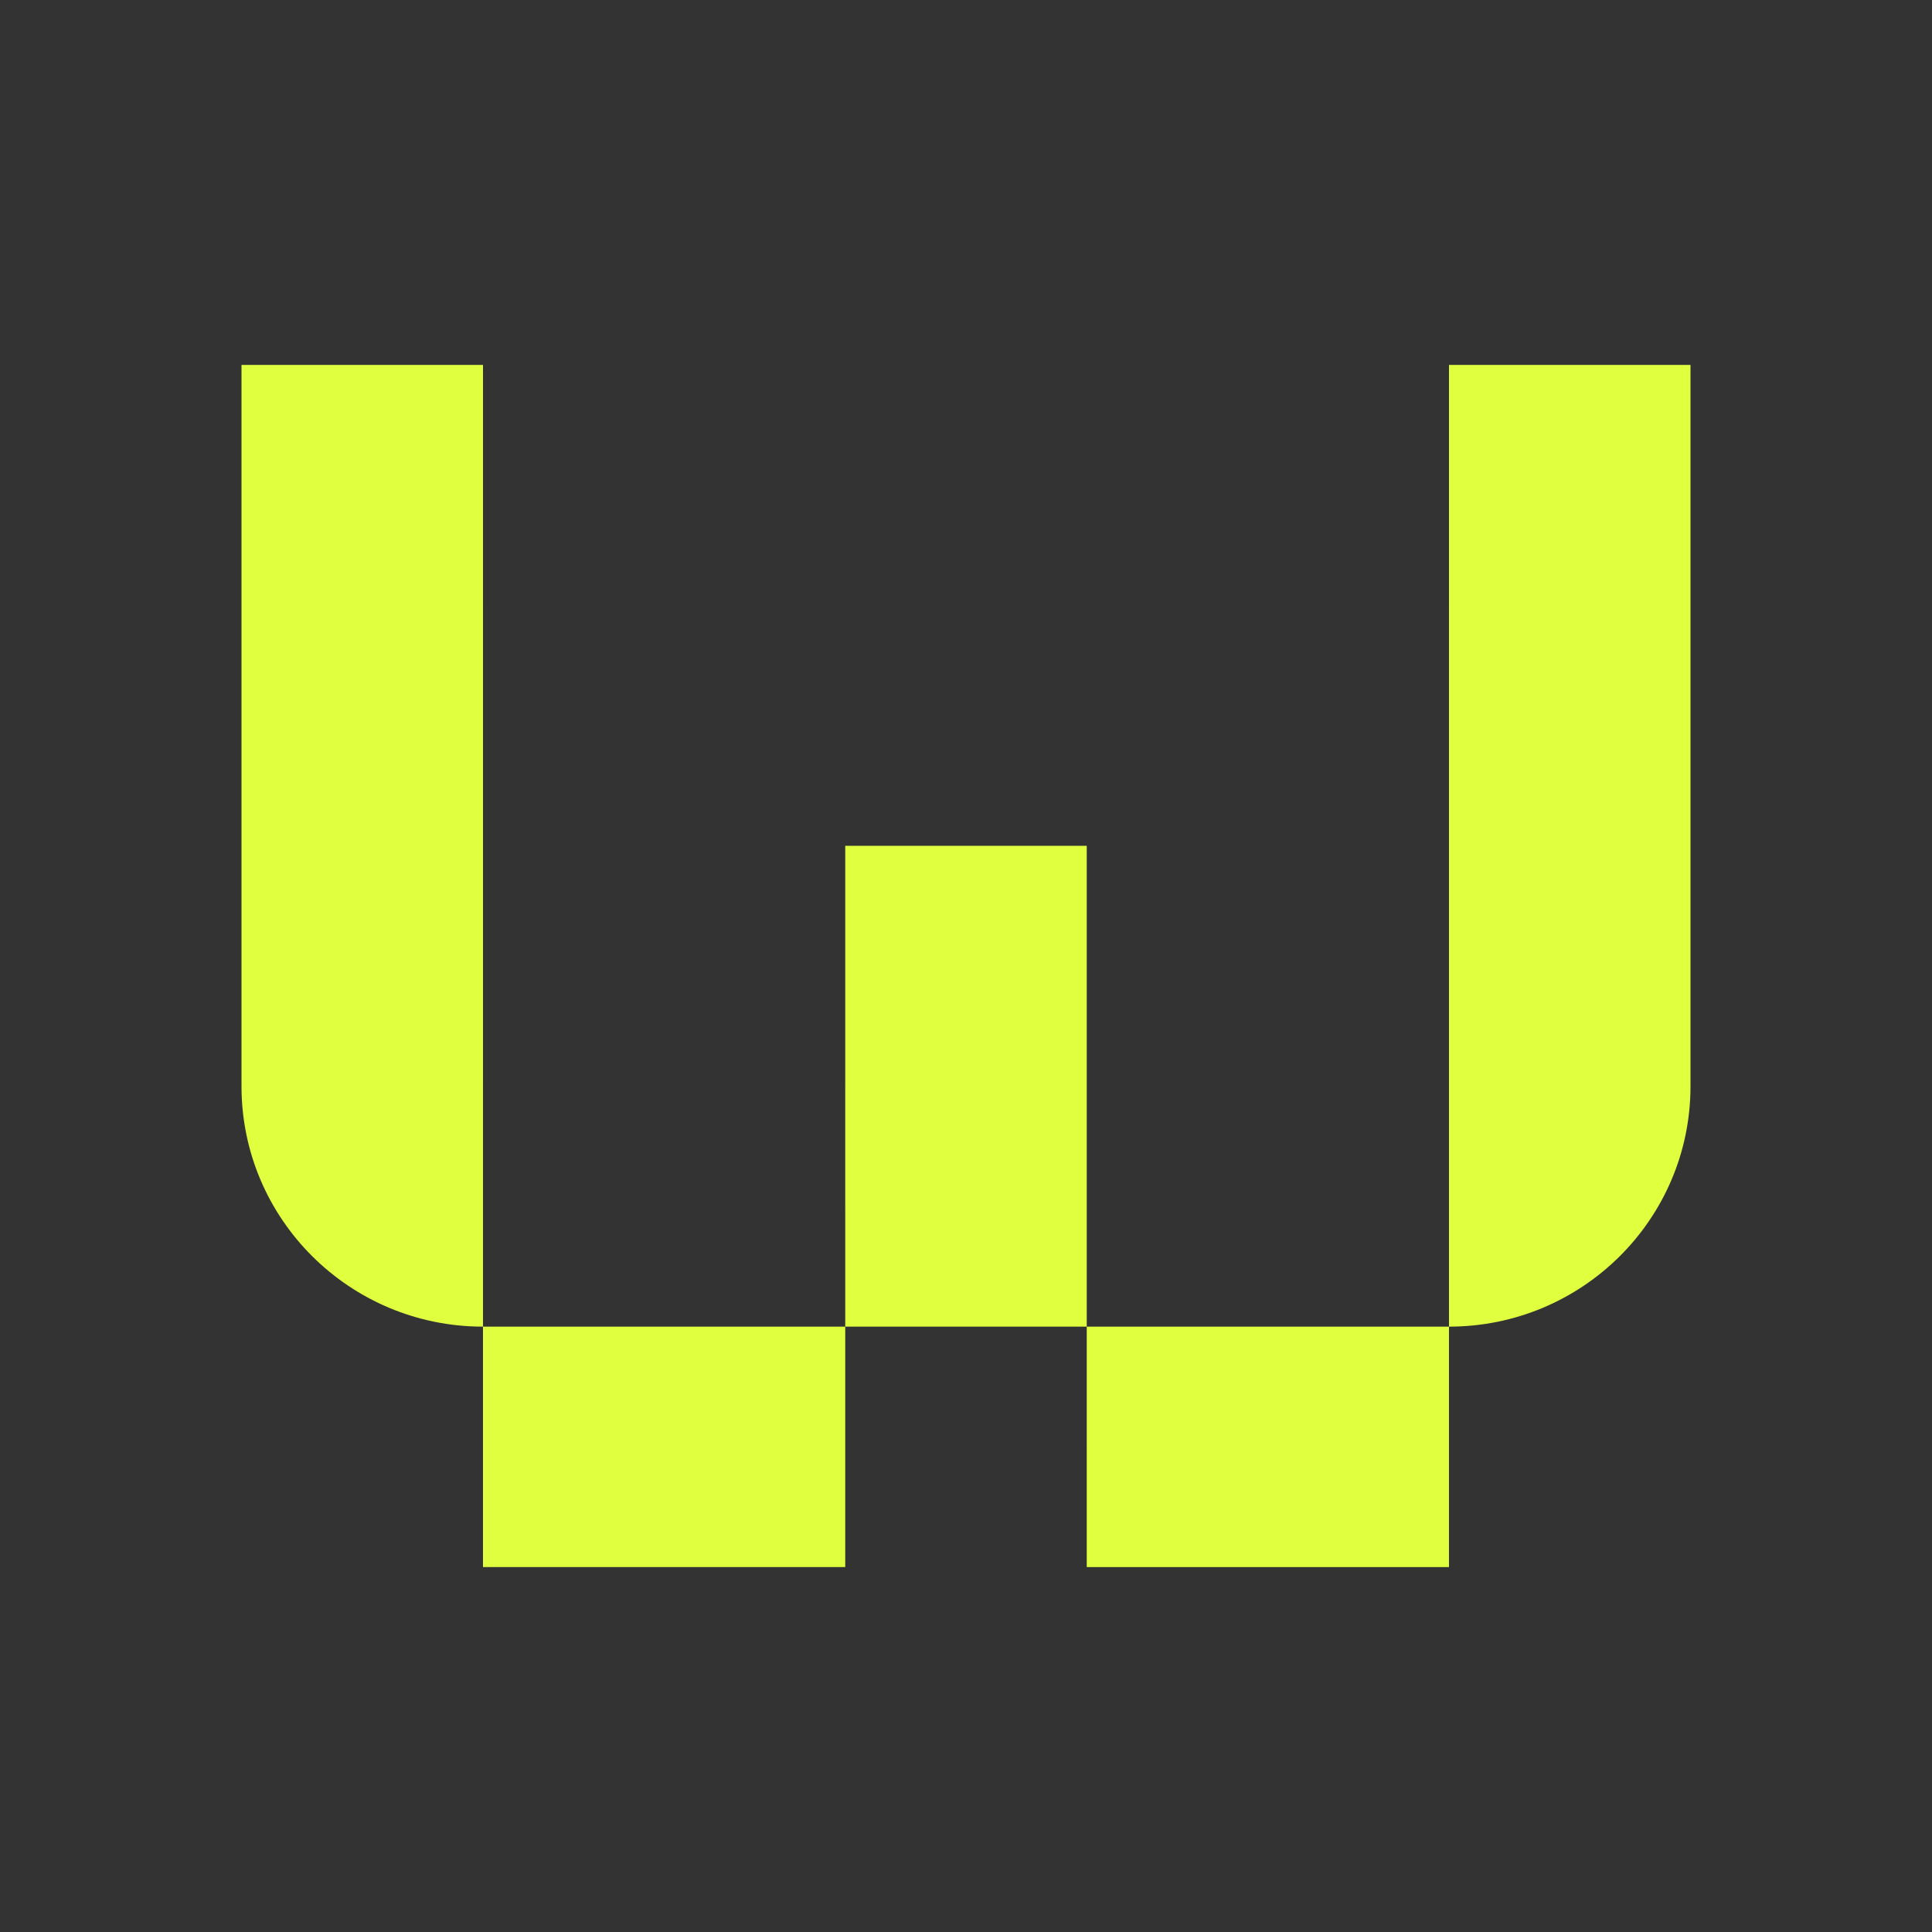 <svg width="180" height="180" viewBox="0 0 180 180" fill="none" xmlns="http://www.w3.org/2000/svg">
<rect x="0" y="0" width="180" height="180" fill="#333333" stroke="none"/>
<path d="M78.749 146H44.999V123.6H78.749V146Z" fill="#DFFF3F"/>
<path d="M101.25 123.6H134.999V146H101.249L101.25 123.6H78.749L78.75 78.8H101.25V123.6Z" fill="#DFFF3F"/>
<path d="M44.999 123.6C32.573 123.6 22.5 113.571 22.5 101.2V34H45L44.999 123.6Z" fill="#DFFF3F"/>
<path d="M157.5 101.2C157.5 113.571 147.426 123.6 134.999 123.6L135 34H157.5V101.2Z" fill="#DFFF3F"/>
</svg>
